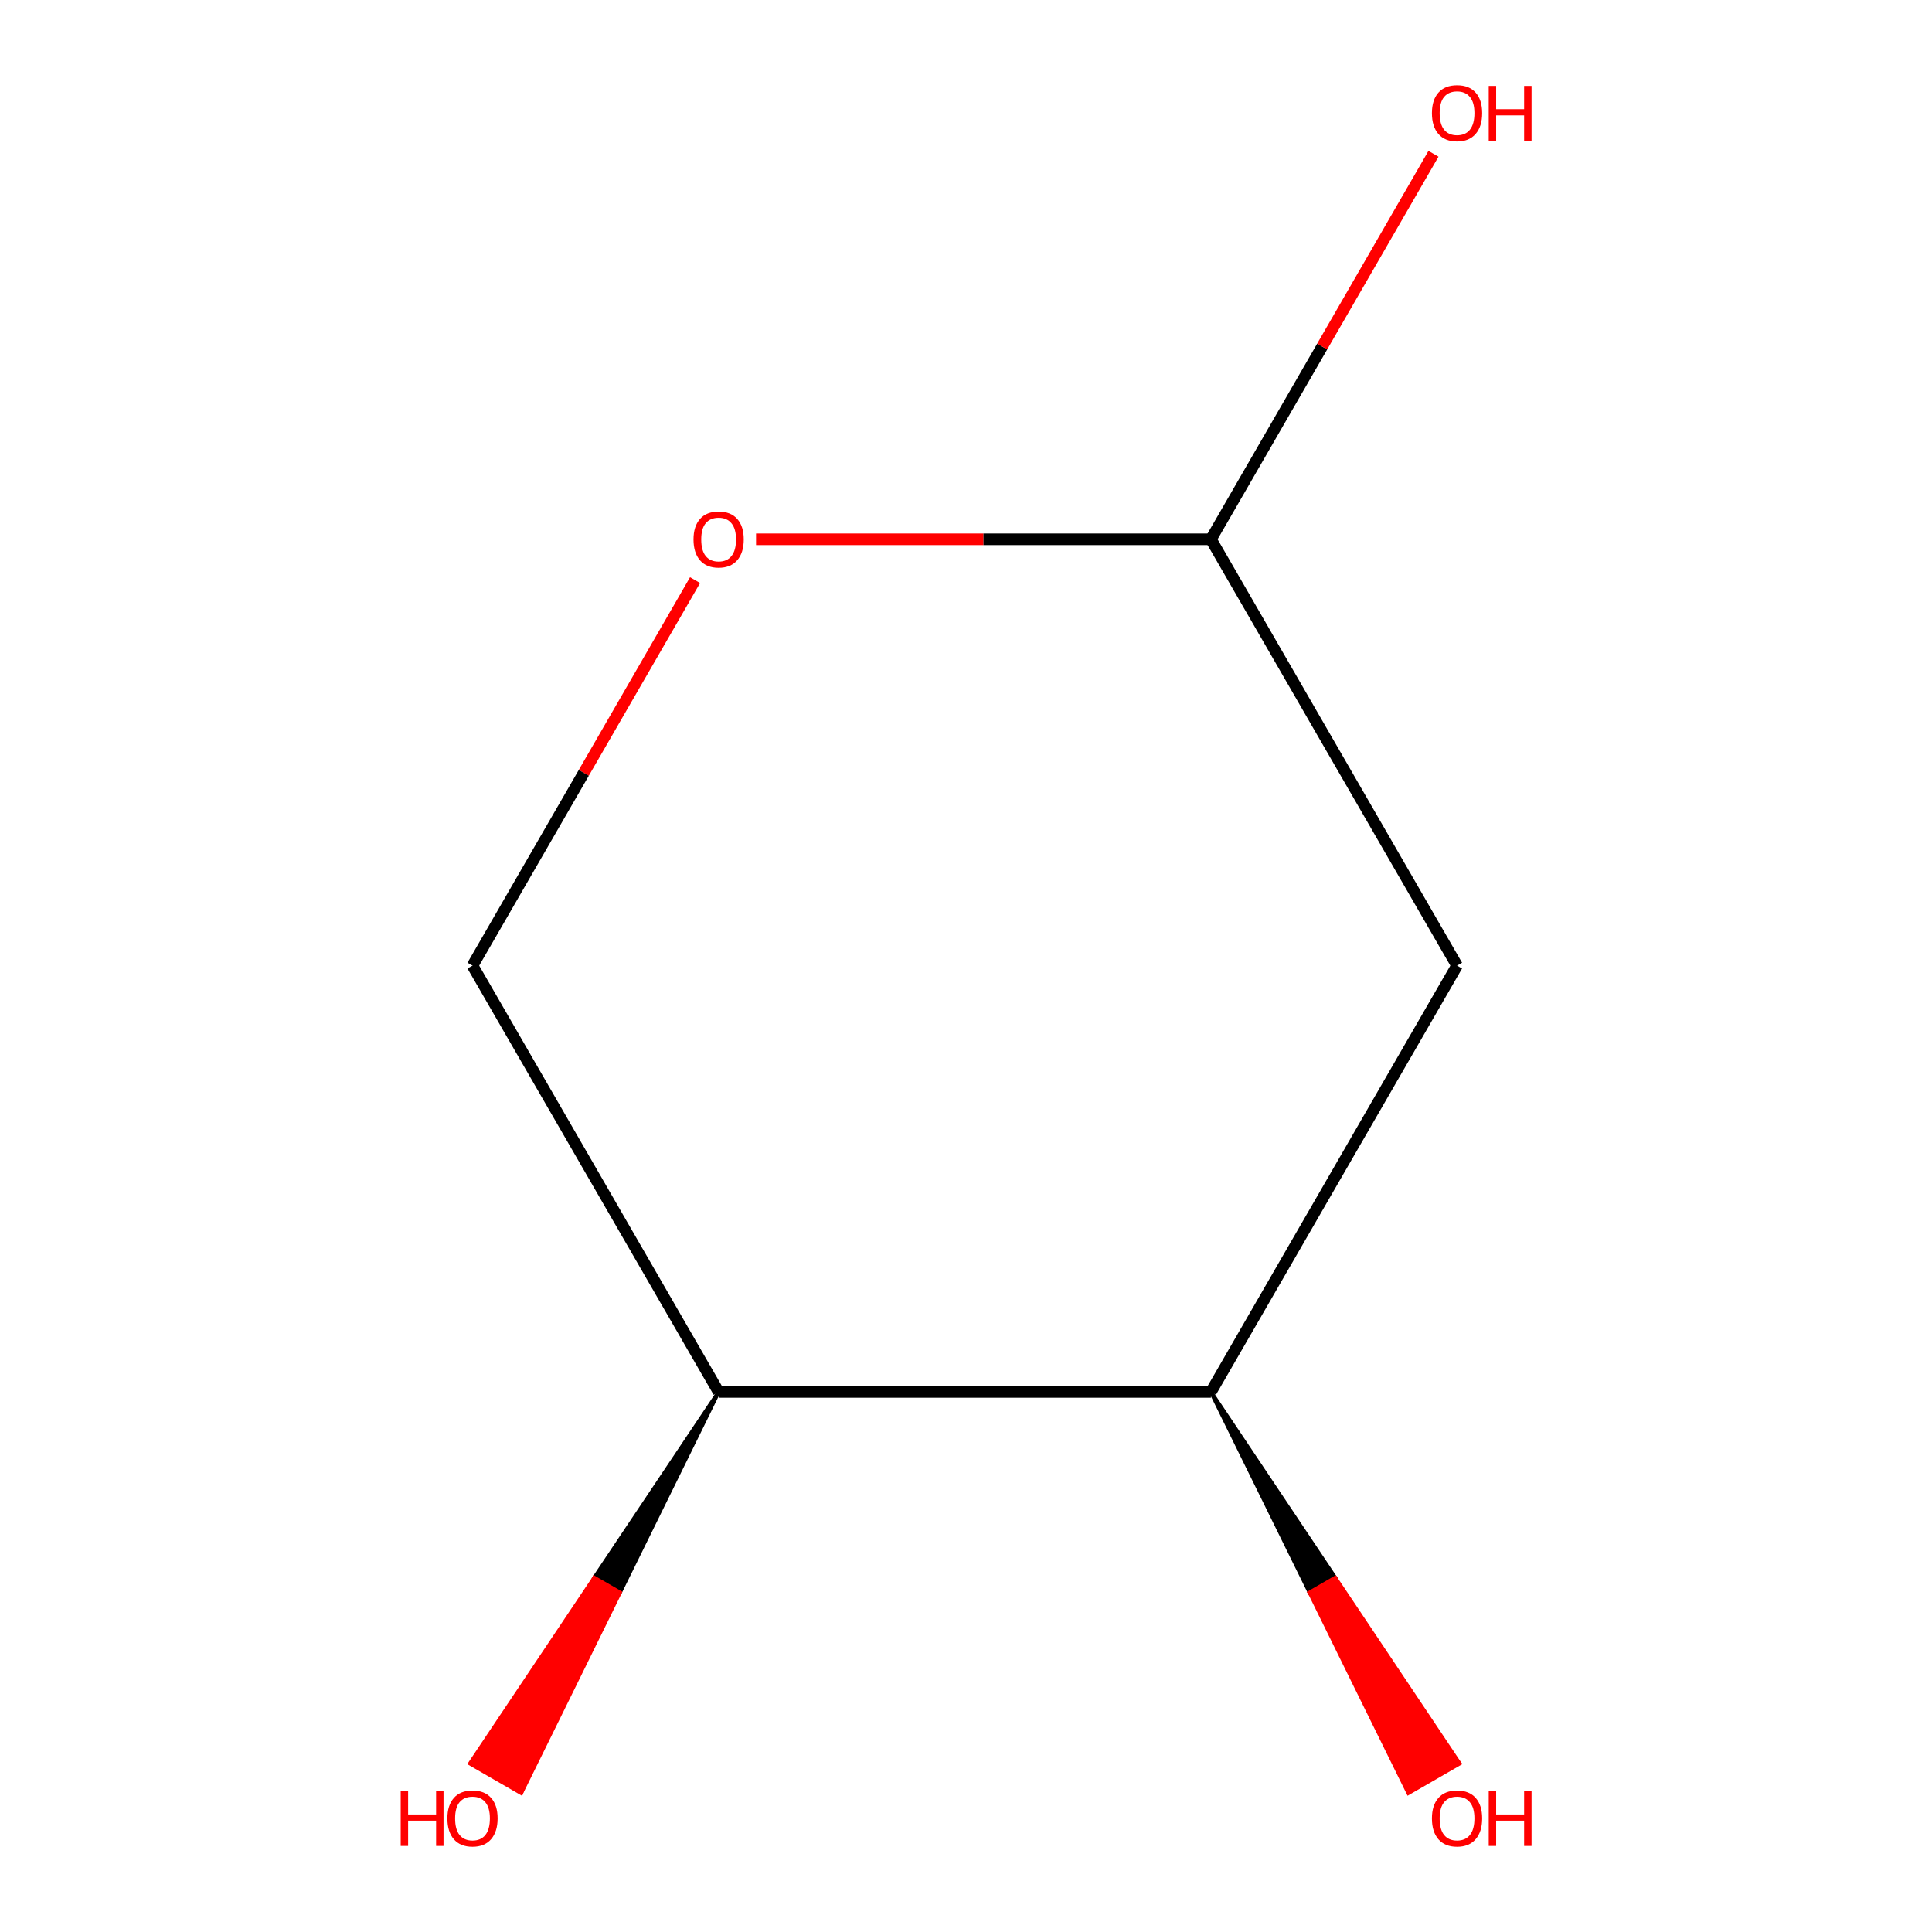 <?xml version='1.0' encoding='iso-8859-1'?>
<svg version='1.1' baseProfile='full'
              xmlns='http://www.w3.org/2000/svg'
                      xmlns:rdkit='http://www.rdkit.org/xml'
                      xmlns:xlink='http://www.w3.org/1999/xlink'
                  xml:space='preserve'
width='1000px' height='1000px' viewBox='0 0 1000 1000'>
<!-- END OF HEADER -->
<rect style='opacity:1.0;fill:#FFFFFF;stroke:none' width='1000' height='1000' x='0' y='0'> </rect>
<path class='bond-0' d='M 754.164,499.8 L 626.764,720.464' style='fill:none;fill-rule:evenodd;stroke:#000000;stroke-width:6px;stroke-linecap:butt;stroke-linejoin:miter;stroke-opacity:1' />
<path class='bond-2' d='M 754.164,499.8 L 626.764,279.136' style='fill:none;fill-rule:evenodd;stroke:#000000;stroke-width:6px;stroke-linecap:butt;stroke-linejoin:miter;stroke-opacity:1' />
<path class='bond-3' d='M 626.764,720.464 L 371.963,720.464' style='fill:none;fill-rule:evenodd;stroke:#000000;stroke-width:6px;stroke-linecap:butt;stroke-linejoin:miter;stroke-opacity:1' />
<path class='bond-6' d='M 626.764,720.464 L 677.871,824.273 L 691.111,816.629 Z' style='fill:#000000;fill-rule:evenodd;fill-opacity:1;stroke:#000000;stroke-width:2px;stroke-linecap:butt;stroke-linejoin:miter;stroke-opacity:1;' />
<path class='bond-6' d='M 677.871,824.273 L 755.459,912.794 L 728.979,928.082 Z' style='fill:#FF0000;fill-rule:evenodd;fill-opacity:1;stroke:#FF0000;stroke-width:2px;stroke-linecap:butt;stroke-linejoin:miter;stroke-opacity:1;' />
<path class='bond-6' d='M 677.871,824.273 L 691.111,816.629 L 755.459,912.794 Z' style='fill:#FF0000;fill-rule:evenodd;fill-opacity:1;stroke:#FF0000;stroke-width:2px;stroke-linecap:butt;stroke-linejoin:miter;stroke-opacity:1;' />
<path class='bond-1' d='M 391.333,279.136 L 509.049,279.136' style='fill:none;fill-rule:evenodd;stroke:#FF0000;stroke-width:6px;stroke-linecap:butt;stroke-linejoin:miter;stroke-opacity:1' />
<path class='bond-1' d='M 509.049,279.136 L 626.764,279.136' style='fill:none;fill-rule:evenodd;stroke:#000000;stroke-width:6px;stroke-linecap:butt;stroke-linejoin:miter;stroke-opacity:1' />
<path class='bond-4' d='M 359.764,300.266 L 302.163,400.033' style='fill:none;fill-rule:evenodd;stroke:#FF0000;stroke-width:6px;stroke-linecap:butt;stroke-linejoin:miter;stroke-opacity:1' />
<path class='bond-4' d='M 302.163,400.033 L 244.563,499.8' style='fill:none;fill-rule:evenodd;stroke:#000000;stroke-width:6px;stroke-linecap:butt;stroke-linejoin:miter;stroke-opacity:1' />
<path class='bond-7' d='M 626.764,279.136 L 684.364,179.369' style='fill:none;fill-rule:evenodd;stroke:#000000;stroke-width:6px;stroke-linecap:butt;stroke-linejoin:miter;stroke-opacity:1' />
<path class='bond-7' d='M 684.364,179.369 L 741.965,79.602' style='fill:none;fill-rule:evenodd;stroke:#FF0000;stroke-width:6px;stroke-linecap:butt;stroke-linejoin:miter;stroke-opacity:1' />
<path class='bond-5' d='M 371.963,720.464 L 307.616,816.629 L 320.856,824.273 Z' style='fill:#000000;fill-rule:evenodd;fill-opacity:1;stroke:#000000;stroke-width:2px;stroke-linecap:butt;stroke-linejoin:miter;stroke-opacity:1;' />
<path class='bond-5' d='M 307.616,816.629 L 269.748,928.082 L 243.269,912.794 Z' style='fill:#FF0000;fill-rule:evenodd;fill-opacity:1;stroke:#FF0000;stroke-width:2px;stroke-linecap:butt;stroke-linejoin:miter;stroke-opacity:1;' />
<path class='bond-5' d='M 307.616,816.629 L 320.856,824.273 L 269.748,928.082 Z' style='fill:#FF0000;fill-rule:evenodd;fill-opacity:1;stroke:#FF0000;stroke-width:2px;stroke-linecap:butt;stroke-linejoin:miter;stroke-opacity:1;' />
<path class='bond-8' d='M 371.963,720.464 L 244.563,499.8' style='fill:none;fill-rule:evenodd;stroke:#000000;stroke-width:6px;stroke-linecap:butt;stroke-linejoin:miter;stroke-opacity:1' />
<path  class='atom-2' d='M 358.963 279.216
Q 358.963 272.416, 362.323 268.616
Q 365.683 264.816, 371.963 264.816
Q 378.243 264.816, 381.603 268.616
Q 384.963 272.416, 384.963 279.216
Q 384.963 286.096, 381.563 290.016
Q 378.163 293.896, 371.963 293.896
Q 365.723 293.896, 362.323 290.016
Q 358.963 286.136, 358.963 279.216
M 371.963 290.696
Q 376.283 290.696, 378.603 287.816
Q 380.963 284.896, 380.963 279.216
Q 380.963 273.656, 378.603 270.856
Q 376.283 268.016, 371.963 268.016
Q 367.643 268.016, 365.283 270.816
Q 362.963 273.616, 362.963 279.216
Q 362.963 284.936, 365.283 287.816
Q 367.643 290.696, 371.963 290.696
' fill='#FF0000'/>
<path  class='atom-6' d='M 207.403 927.128
L 211.243 927.128
L 211.243 939.168
L 225.723 939.168
L 225.723 927.128
L 229.563 927.128
L 229.563 955.448
L 225.723 955.448
L 225.723 942.368
L 211.243 942.368
L 211.243 955.448
L 207.403 955.448
L 207.403 927.128
' fill='#FF0000'/>
<path  class='atom-6' d='M 231.563 941.208
Q 231.563 934.408, 234.923 930.608
Q 238.283 926.808, 244.563 926.808
Q 250.843 926.808, 254.203 930.608
Q 257.563 934.408, 257.563 941.208
Q 257.563 948.088, 254.163 952.008
Q 250.763 955.888, 244.563 955.888
Q 238.323 955.888, 234.923 952.008
Q 231.563 948.128, 231.563 941.208
M 244.563 952.688
Q 248.883 952.688, 251.203 949.808
Q 253.563 946.888, 253.563 941.208
Q 253.563 935.648, 251.203 932.848
Q 248.883 930.008, 244.563 930.008
Q 240.243 930.008, 237.883 932.808
Q 235.563 935.608, 235.563 941.208
Q 235.563 946.928, 237.883 949.808
Q 240.243 952.688, 244.563 952.688
' fill='#FF0000'/>
<path  class='atom-7' d='M 741.164 941.208
Q 741.164 934.408, 744.524 930.608
Q 747.884 926.808, 754.164 926.808
Q 760.444 926.808, 763.804 930.608
Q 767.164 934.408, 767.164 941.208
Q 767.164 948.088, 763.764 952.008
Q 760.364 955.888, 754.164 955.888
Q 747.924 955.888, 744.524 952.008
Q 741.164 948.128, 741.164 941.208
M 754.164 952.688
Q 758.484 952.688, 760.804 949.808
Q 763.164 946.888, 763.164 941.208
Q 763.164 935.648, 760.804 932.848
Q 758.484 930.008, 754.164 930.008
Q 749.844 930.008, 747.484 932.808
Q 745.164 935.608, 745.164 941.208
Q 745.164 946.928, 747.484 949.808
Q 749.844 952.688, 754.164 952.688
' fill='#FF0000'/>
<path  class='atom-7' d='M 770.564 927.128
L 774.404 927.128
L 774.404 939.168
L 788.884 939.168
L 788.884 927.128
L 792.724 927.128
L 792.724 955.448
L 788.884 955.448
L 788.884 942.368
L 774.404 942.368
L 774.404 955.448
L 770.564 955.448
L 770.564 927.128
' fill='#FF0000'/>
<path  class='atom-8' d='M 741.164 58.552
Q 741.164 51.752, 744.524 47.952
Q 747.884 44.152, 754.164 44.152
Q 760.444 44.152, 763.804 47.952
Q 767.164 51.752, 767.164 58.552
Q 767.164 65.432, 763.764 69.352
Q 760.364 73.232, 754.164 73.232
Q 747.924 73.232, 744.524 69.352
Q 741.164 65.472, 741.164 58.552
M 754.164 70.032
Q 758.484 70.032, 760.804 67.152
Q 763.164 64.232, 763.164 58.552
Q 763.164 52.992, 760.804 50.192
Q 758.484 47.352, 754.164 47.352
Q 749.844 47.352, 747.484 50.152
Q 745.164 52.952, 745.164 58.552
Q 745.164 64.272, 747.484 67.152
Q 749.844 70.032, 754.164 70.032
' fill='#FF0000'/>
<path  class='atom-8' d='M 770.564 44.472
L 774.404 44.472
L 774.404 56.512
L 788.884 56.512
L 788.884 44.472
L 792.724 44.472
L 792.724 72.792
L 788.884 72.792
L 788.884 59.712
L 774.404 59.712
L 774.404 72.792
L 770.564 72.792
L 770.564 44.472
' fill='#FF0000'/>
</svg>
